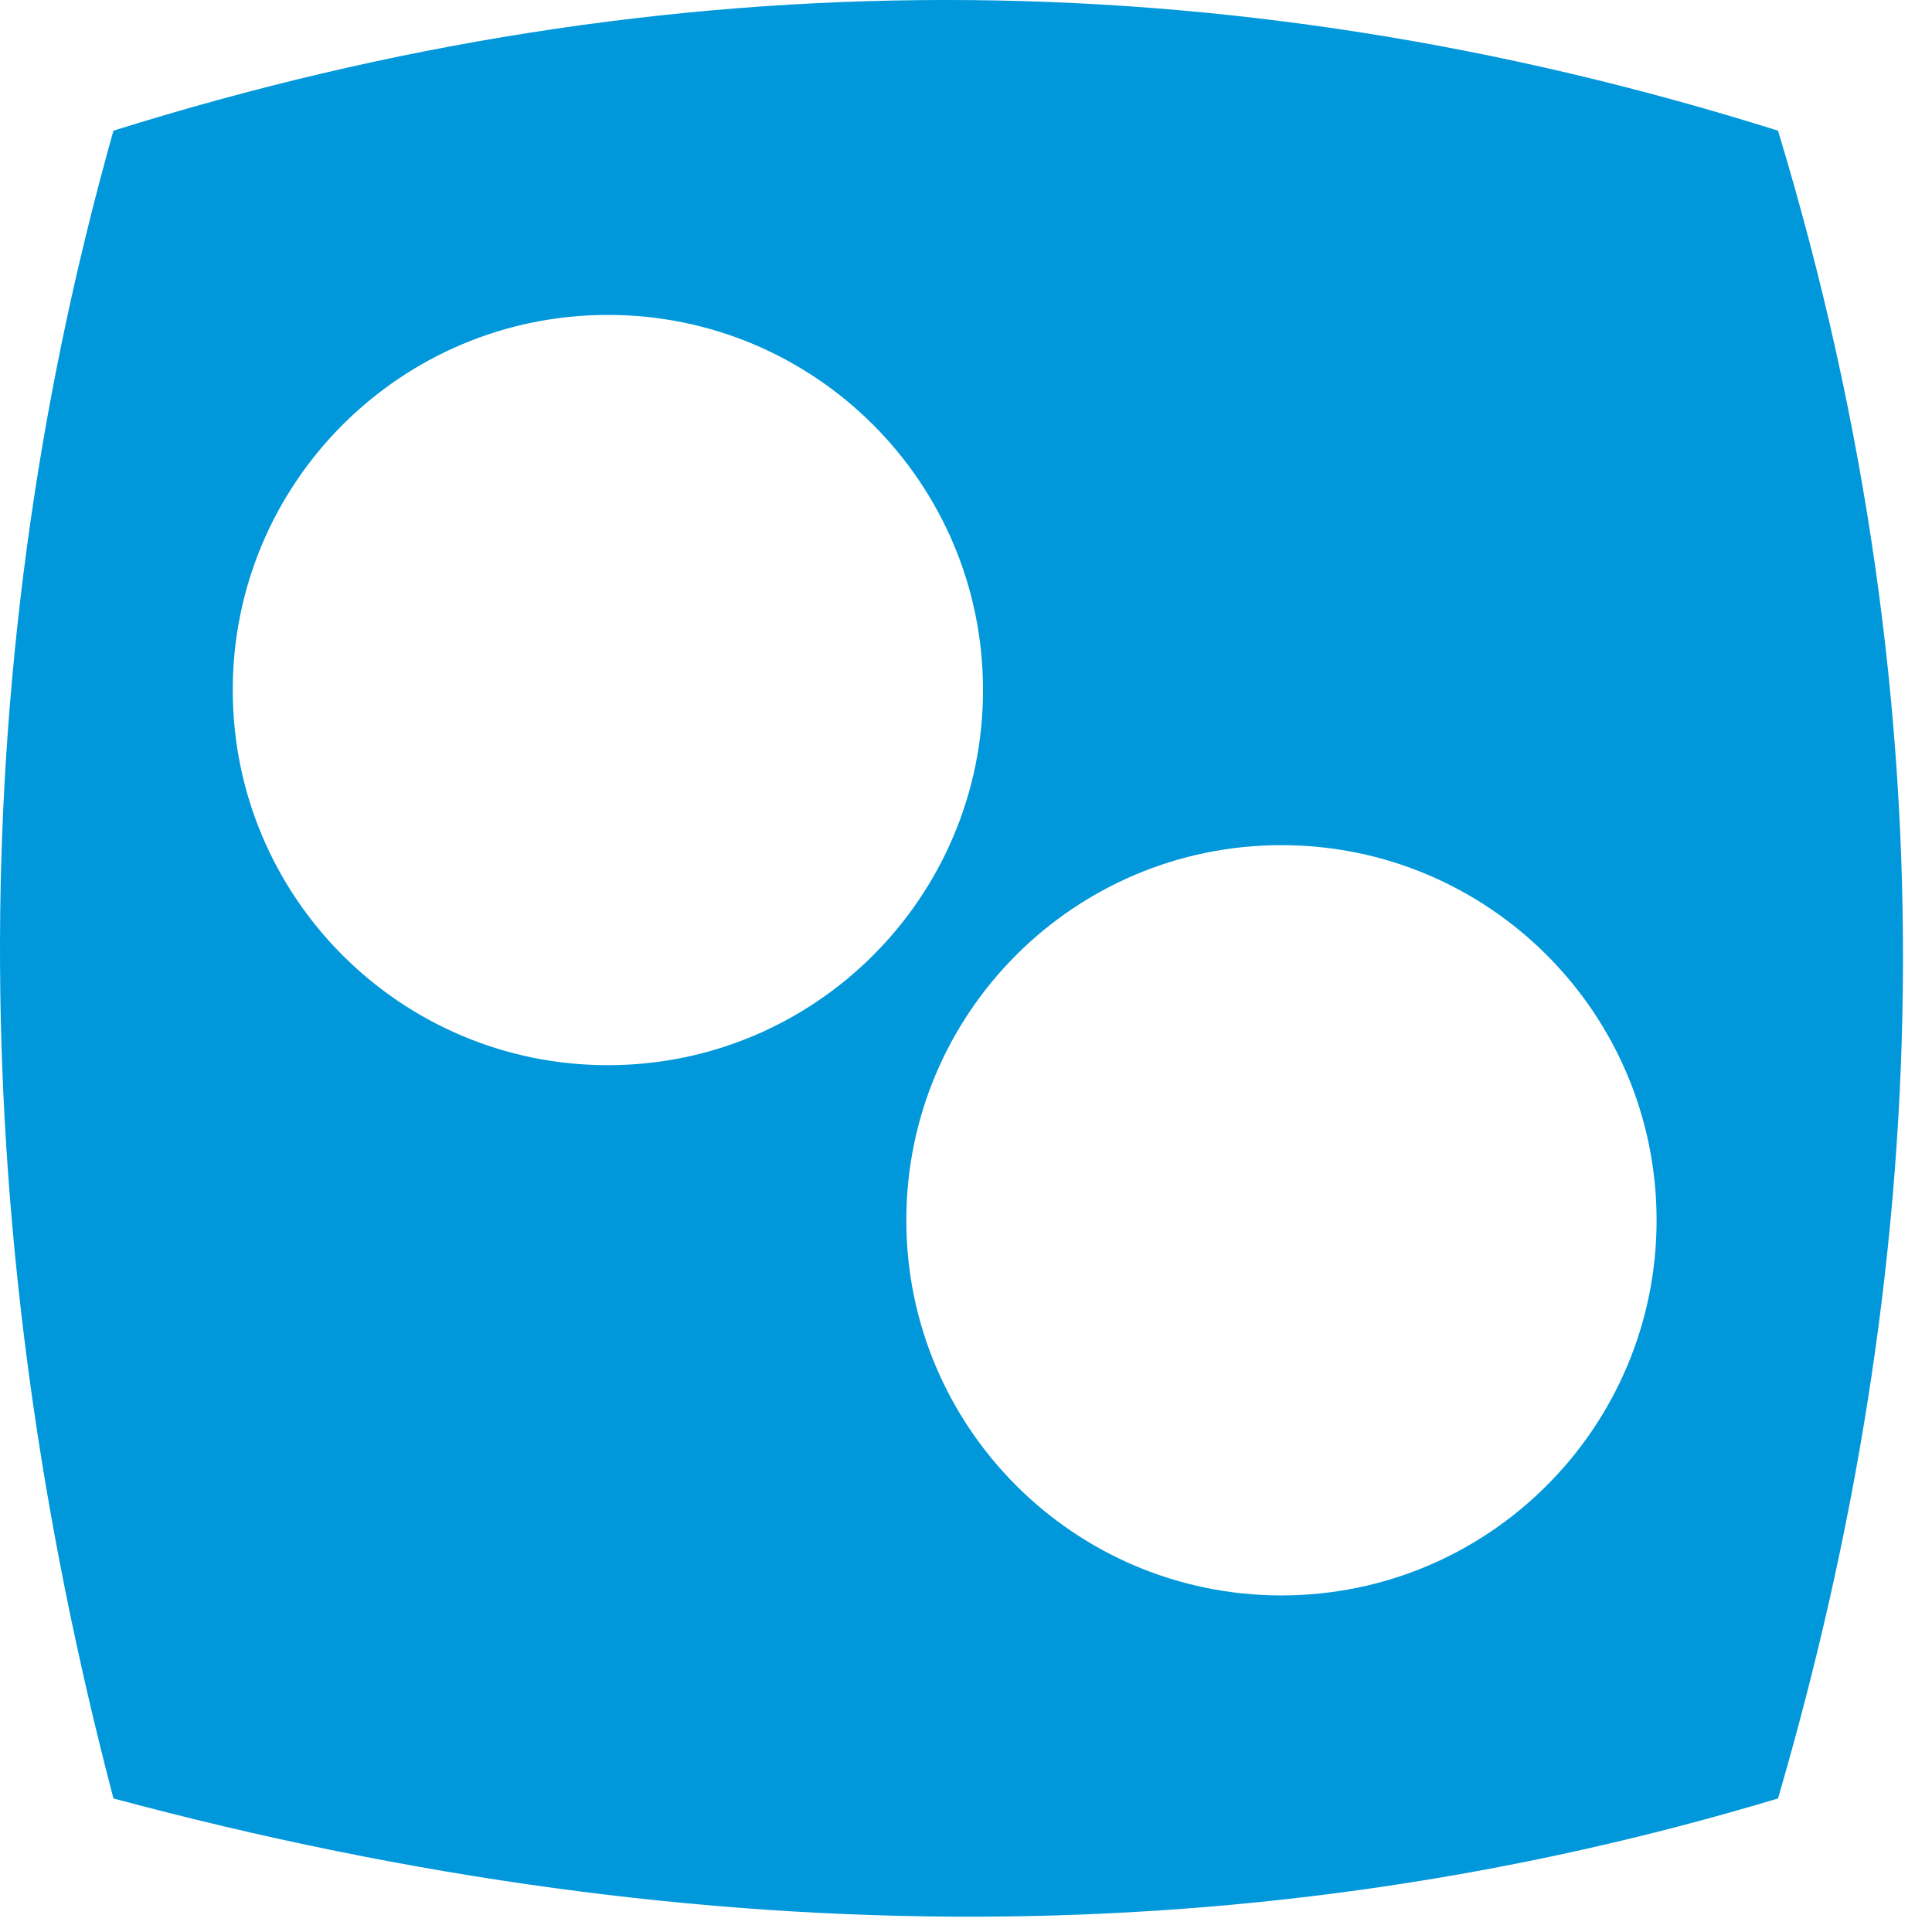 <svg width="47" height="47" viewBox="0 0 47 47" fill="none" xmlns="http://www.w3.org/2000/svg">
<path fill-rule="evenodd" clip-rule="evenodd" d="M2.76 3.179C16.258 -1.053 29.756 -1.067 43.254 3.179C47.626 17.599 46.977 30.99 43.254 43.751C30.763 47.514 17.303 47.658 2.76 43.751C-0.787 30.227 -1.051 16.703 2.76 3.179ZM31.174 20.56C26.134 20.56 22.048 24.646 22.048 29.686C22.048 34.726 26.134 38.812 31.174 38.812C36.214 38.812 40.3 34.726 40.3 29.686C40.3 24.646 36.214 20.56 31.174 20.56ZM14.788 7.661C9.748 7.661 5.662 11.746 5.662 16.787C5.662 21.827 9.748 25.913 14.788 25.913C19.828 25.912 23.914 21.827 23.914 16.787C23.914 11.746 19.828 7.661 14.788 7.661Z" fill="#0098DA"/>
</svg>
